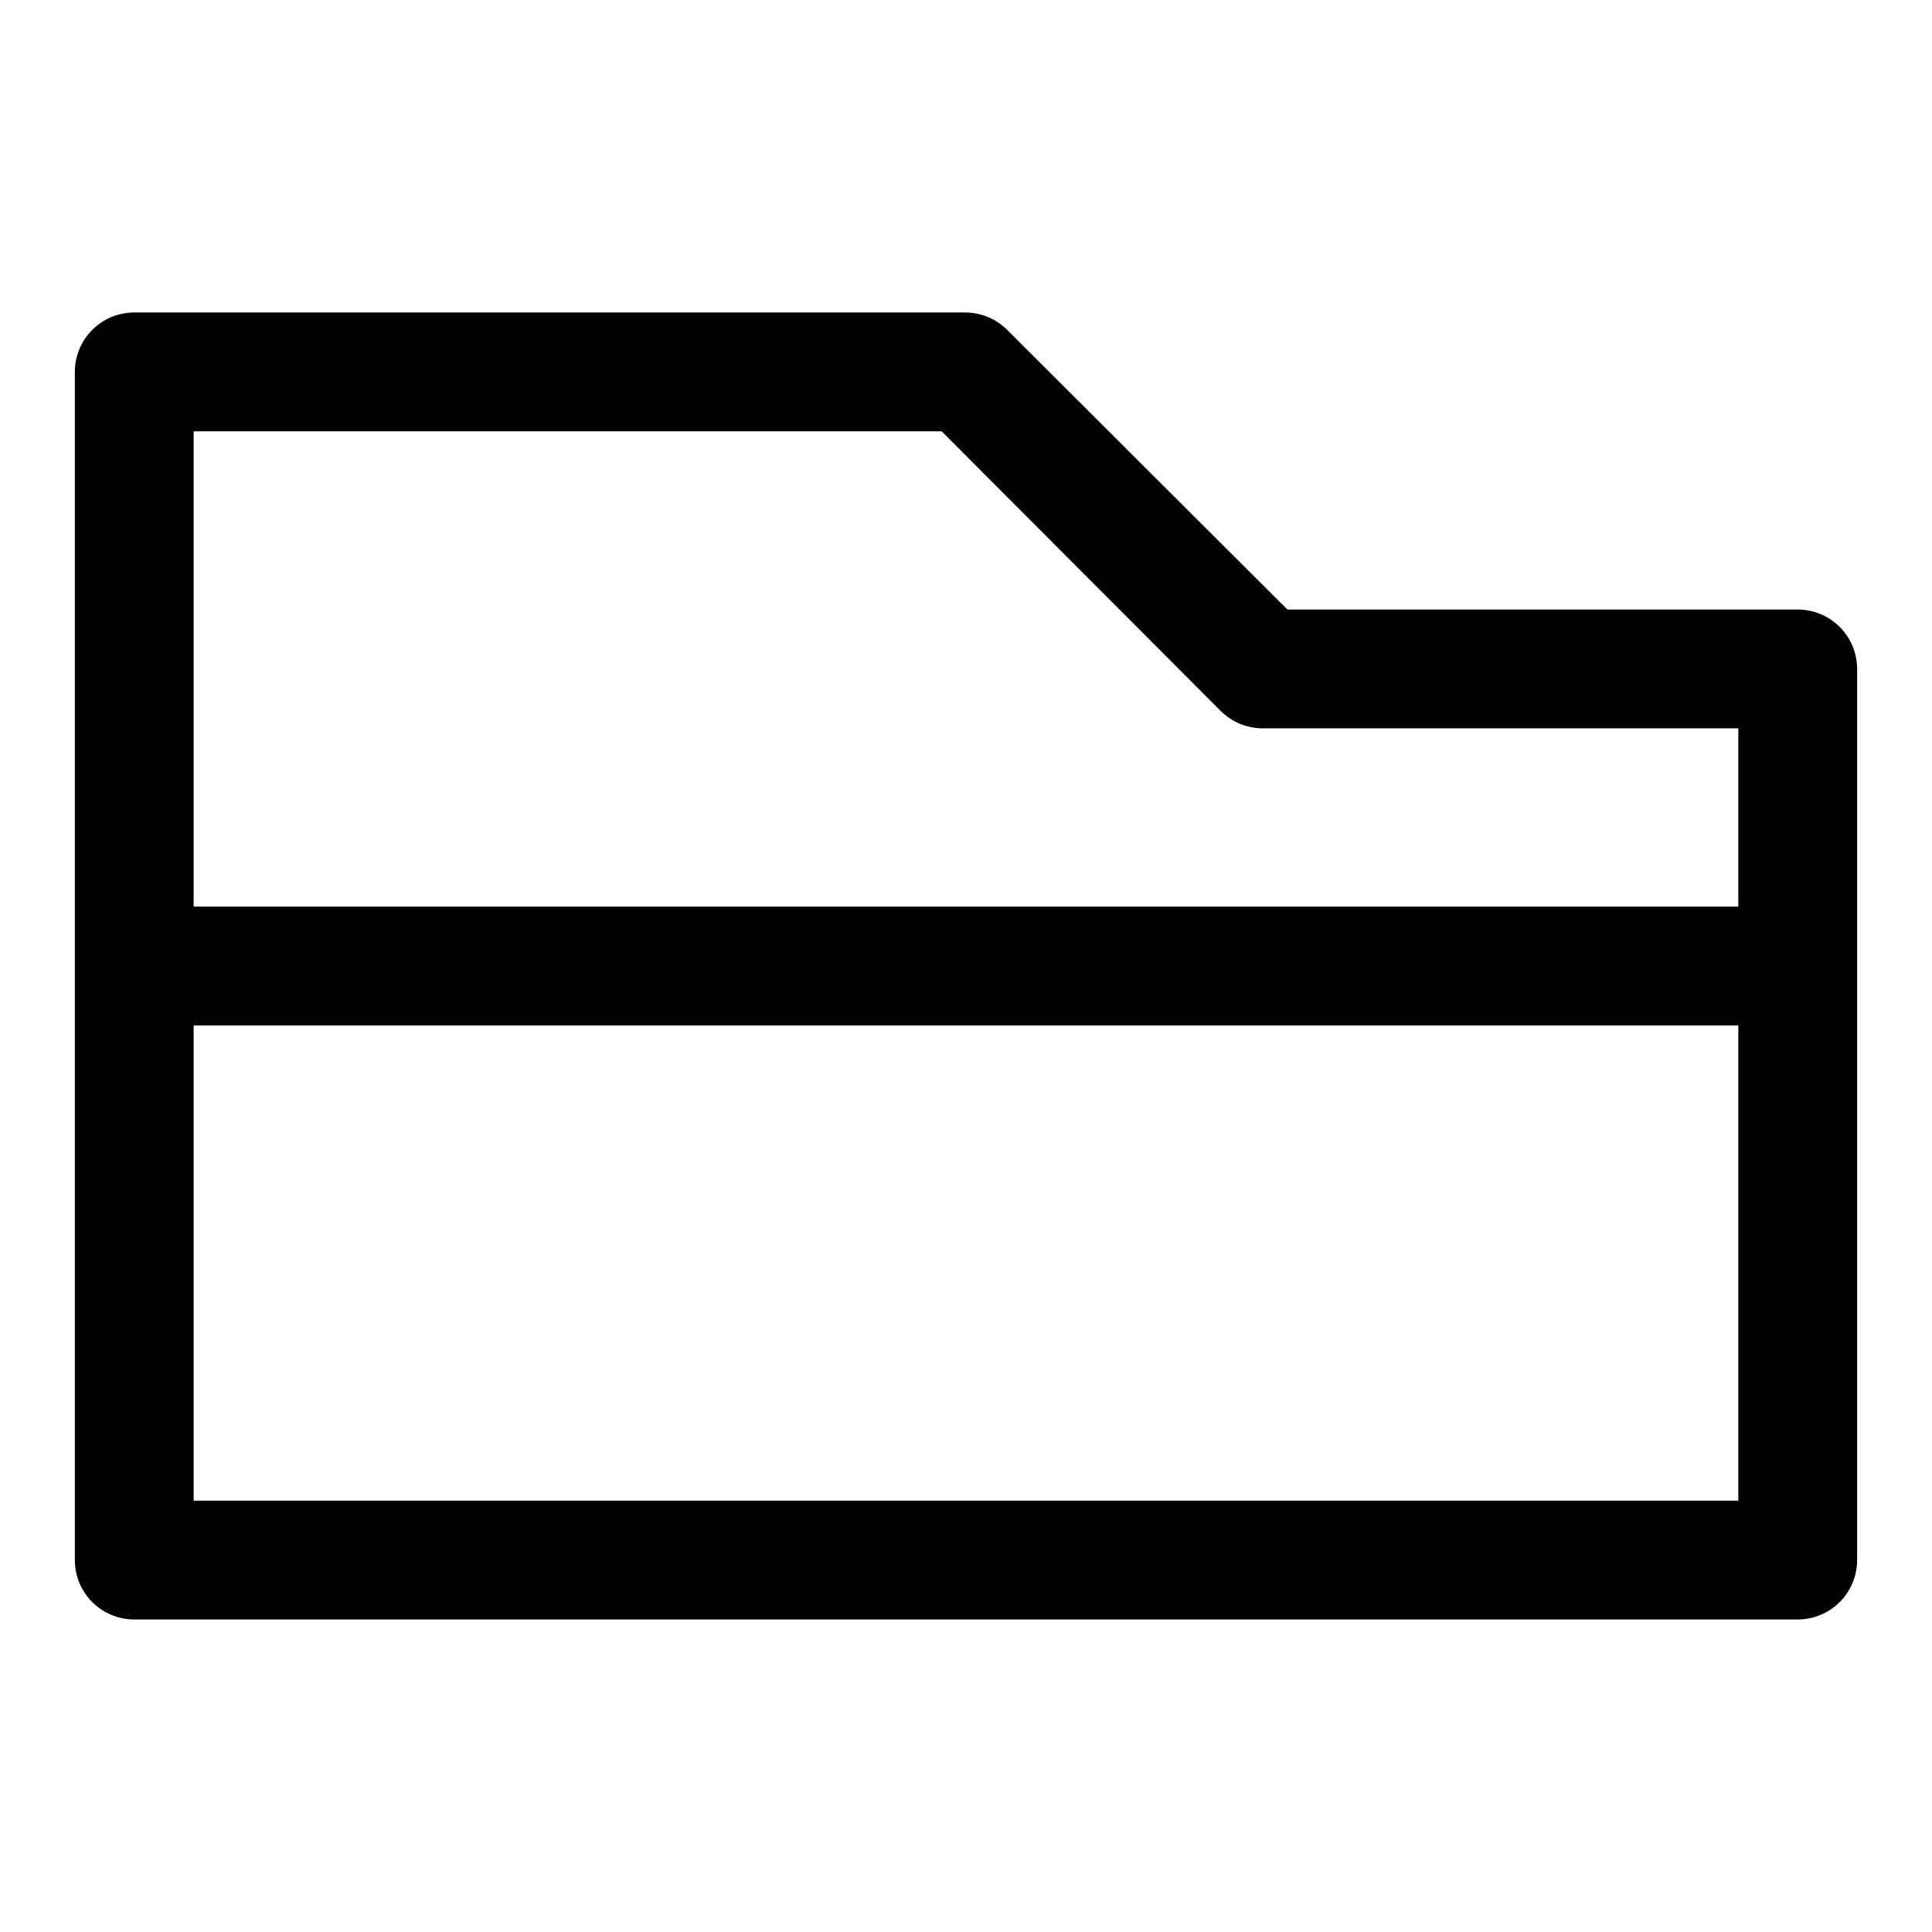 <?xml version="1.0" encoding="UTF-8"?>
<!-- Uploaded to: ICON Repo, www.iconrepo.com, Generator: ICON Repo Mixer Tools -->
<svg fill="#000000" width="800px" height="800px" version="1.1" viewBox="144 144 512 512" xmlns="http://www.w3.org/2000/svg">
 <path d="m620.41 573.18h-440.83c-4.176 0-8.18-1.66-11.133-4.613-2.953-2.953-4.613-6.957-4.613-11.133v-314.88c0-4.176 1.66-8.18 4.613-11.133s6.957-4.613 11.133-4.613h220.42c4.074 0.059 7.969 1.695 10.863 4.566l74.309 74.156h135.24c4.176 0 8.18 1.656 11.133 4.609s4.613 6.957 4.613 11.133v236.16c0 4.176-1.66 8.18-4.613 11.133-2.953 2.953-6.957 4.613-11.133 4.613zm-425.09-31.488h409.35v-125.95h-409.35zm0-157.44h409.35v-47.23h-125.95c-4.184 0.023-8.207-1.621-11.18-4.566l-73.996-74.156h-198.22z"/>
</svg>